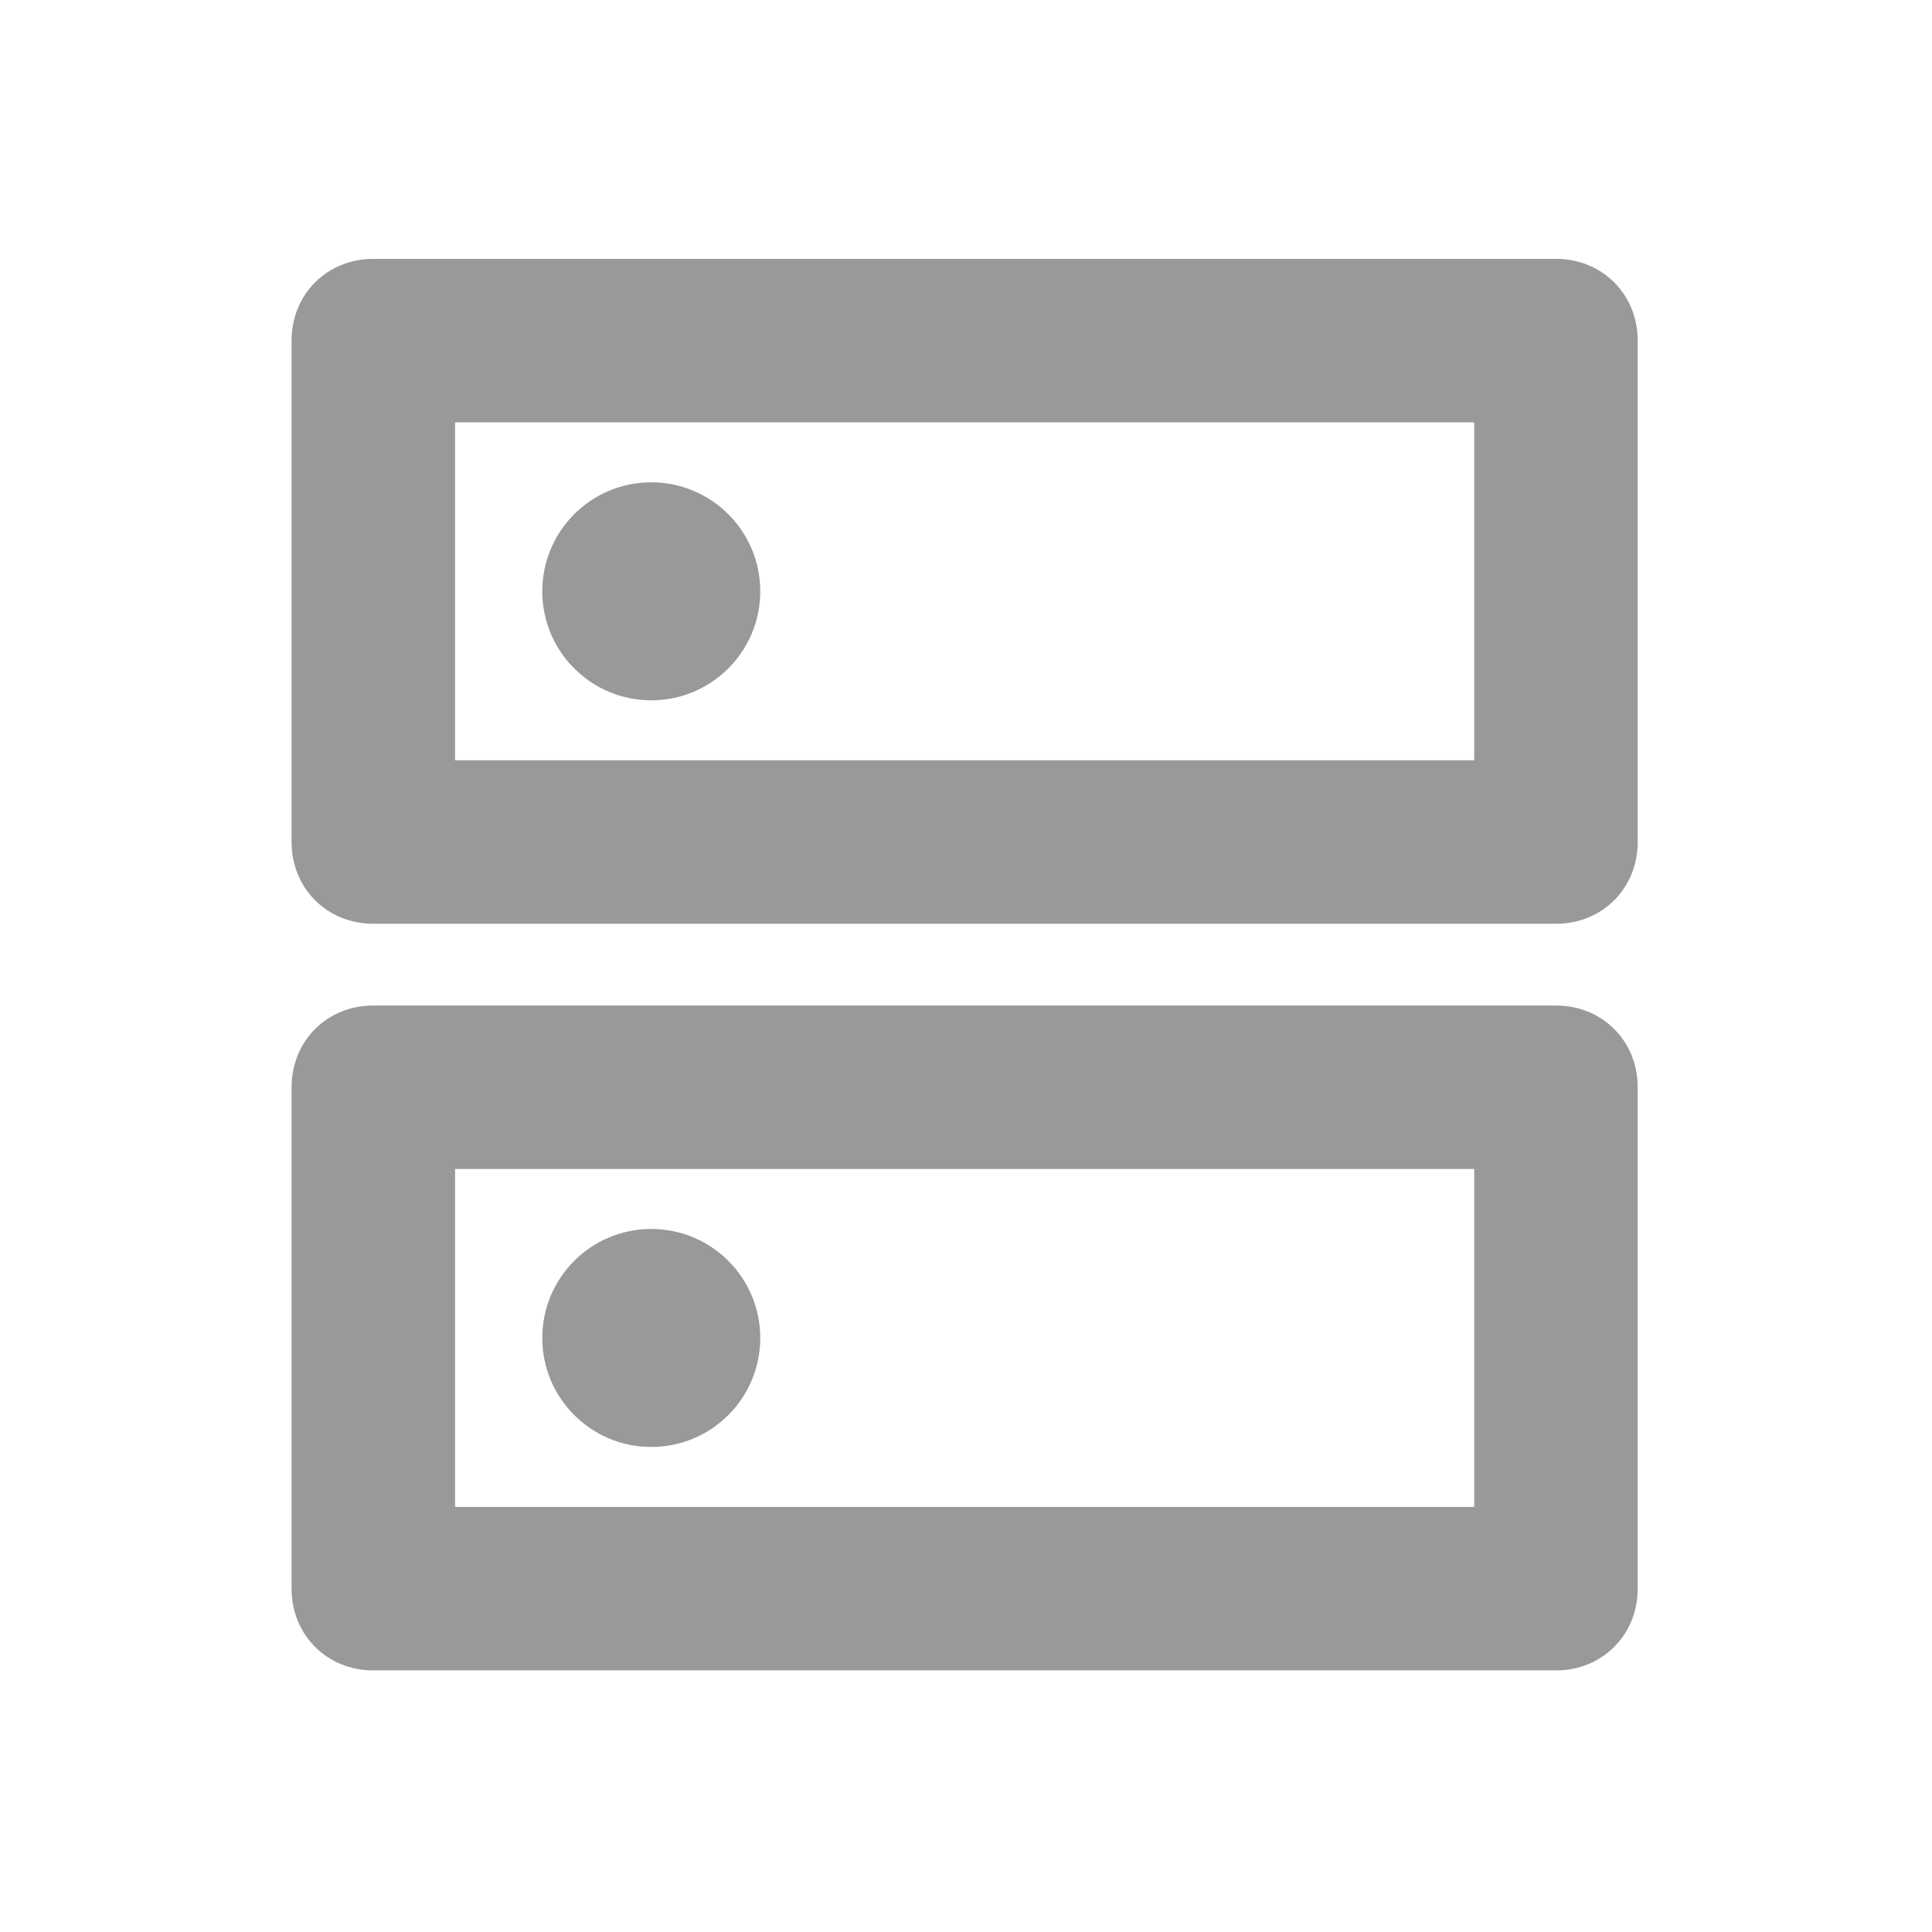 <?xml version="1.0" encoding="UTF-8"?>
<svg id="_レイヤー_1" data-name="レイヤー_1" xmlns="http://www.w3.org/2000/svg" version="1.1" viewBox="0 0 70.9 70.9">
  <!-- Generator: Adobe Illustrator 29.4.0, SVG Export Plug-In . SVG Version: 2.1.0 Build 152)  -->
  <defs>
    <style>
      .st0 {
        fill: #fff;
      }

      .st1 {
        fill: #999;
      }
    </style>
  </defs>
  <rect class="st0" x="0" y="0" width="70.9" height="70.9"/>
  <g>
    <path class="st1" d="M57.1,33.9H13.7c-1.7,0-3-1.3-3-3V12.5c0-1.7,1.3-3,3-3h43.4c1.7,0,3,1.3,3,3v18.4c0,1.7-1.3,3-3,3ZM16.7,27.9h37.4v-12.4H16.7v12.4Z"/>
    <circle class="st1" cx="23.9" cy="21.7" r="4"/>
    <path class="st1" d="M57.1,61.3H13.7c-1.7,0-3-1.3-3-3v-18.4c0-1.7,1.3-3,3-3h43.4c1.7,0,3,1.3,3,3v18.4c0,1.7-1.3,3-3,3ZM16.7,55.3h37.4v-12.4H16.7v12.4Z"/>
    <circle class="st1" cx="23.9" cy="49.1" r="4"/>
  </g>
</svg>